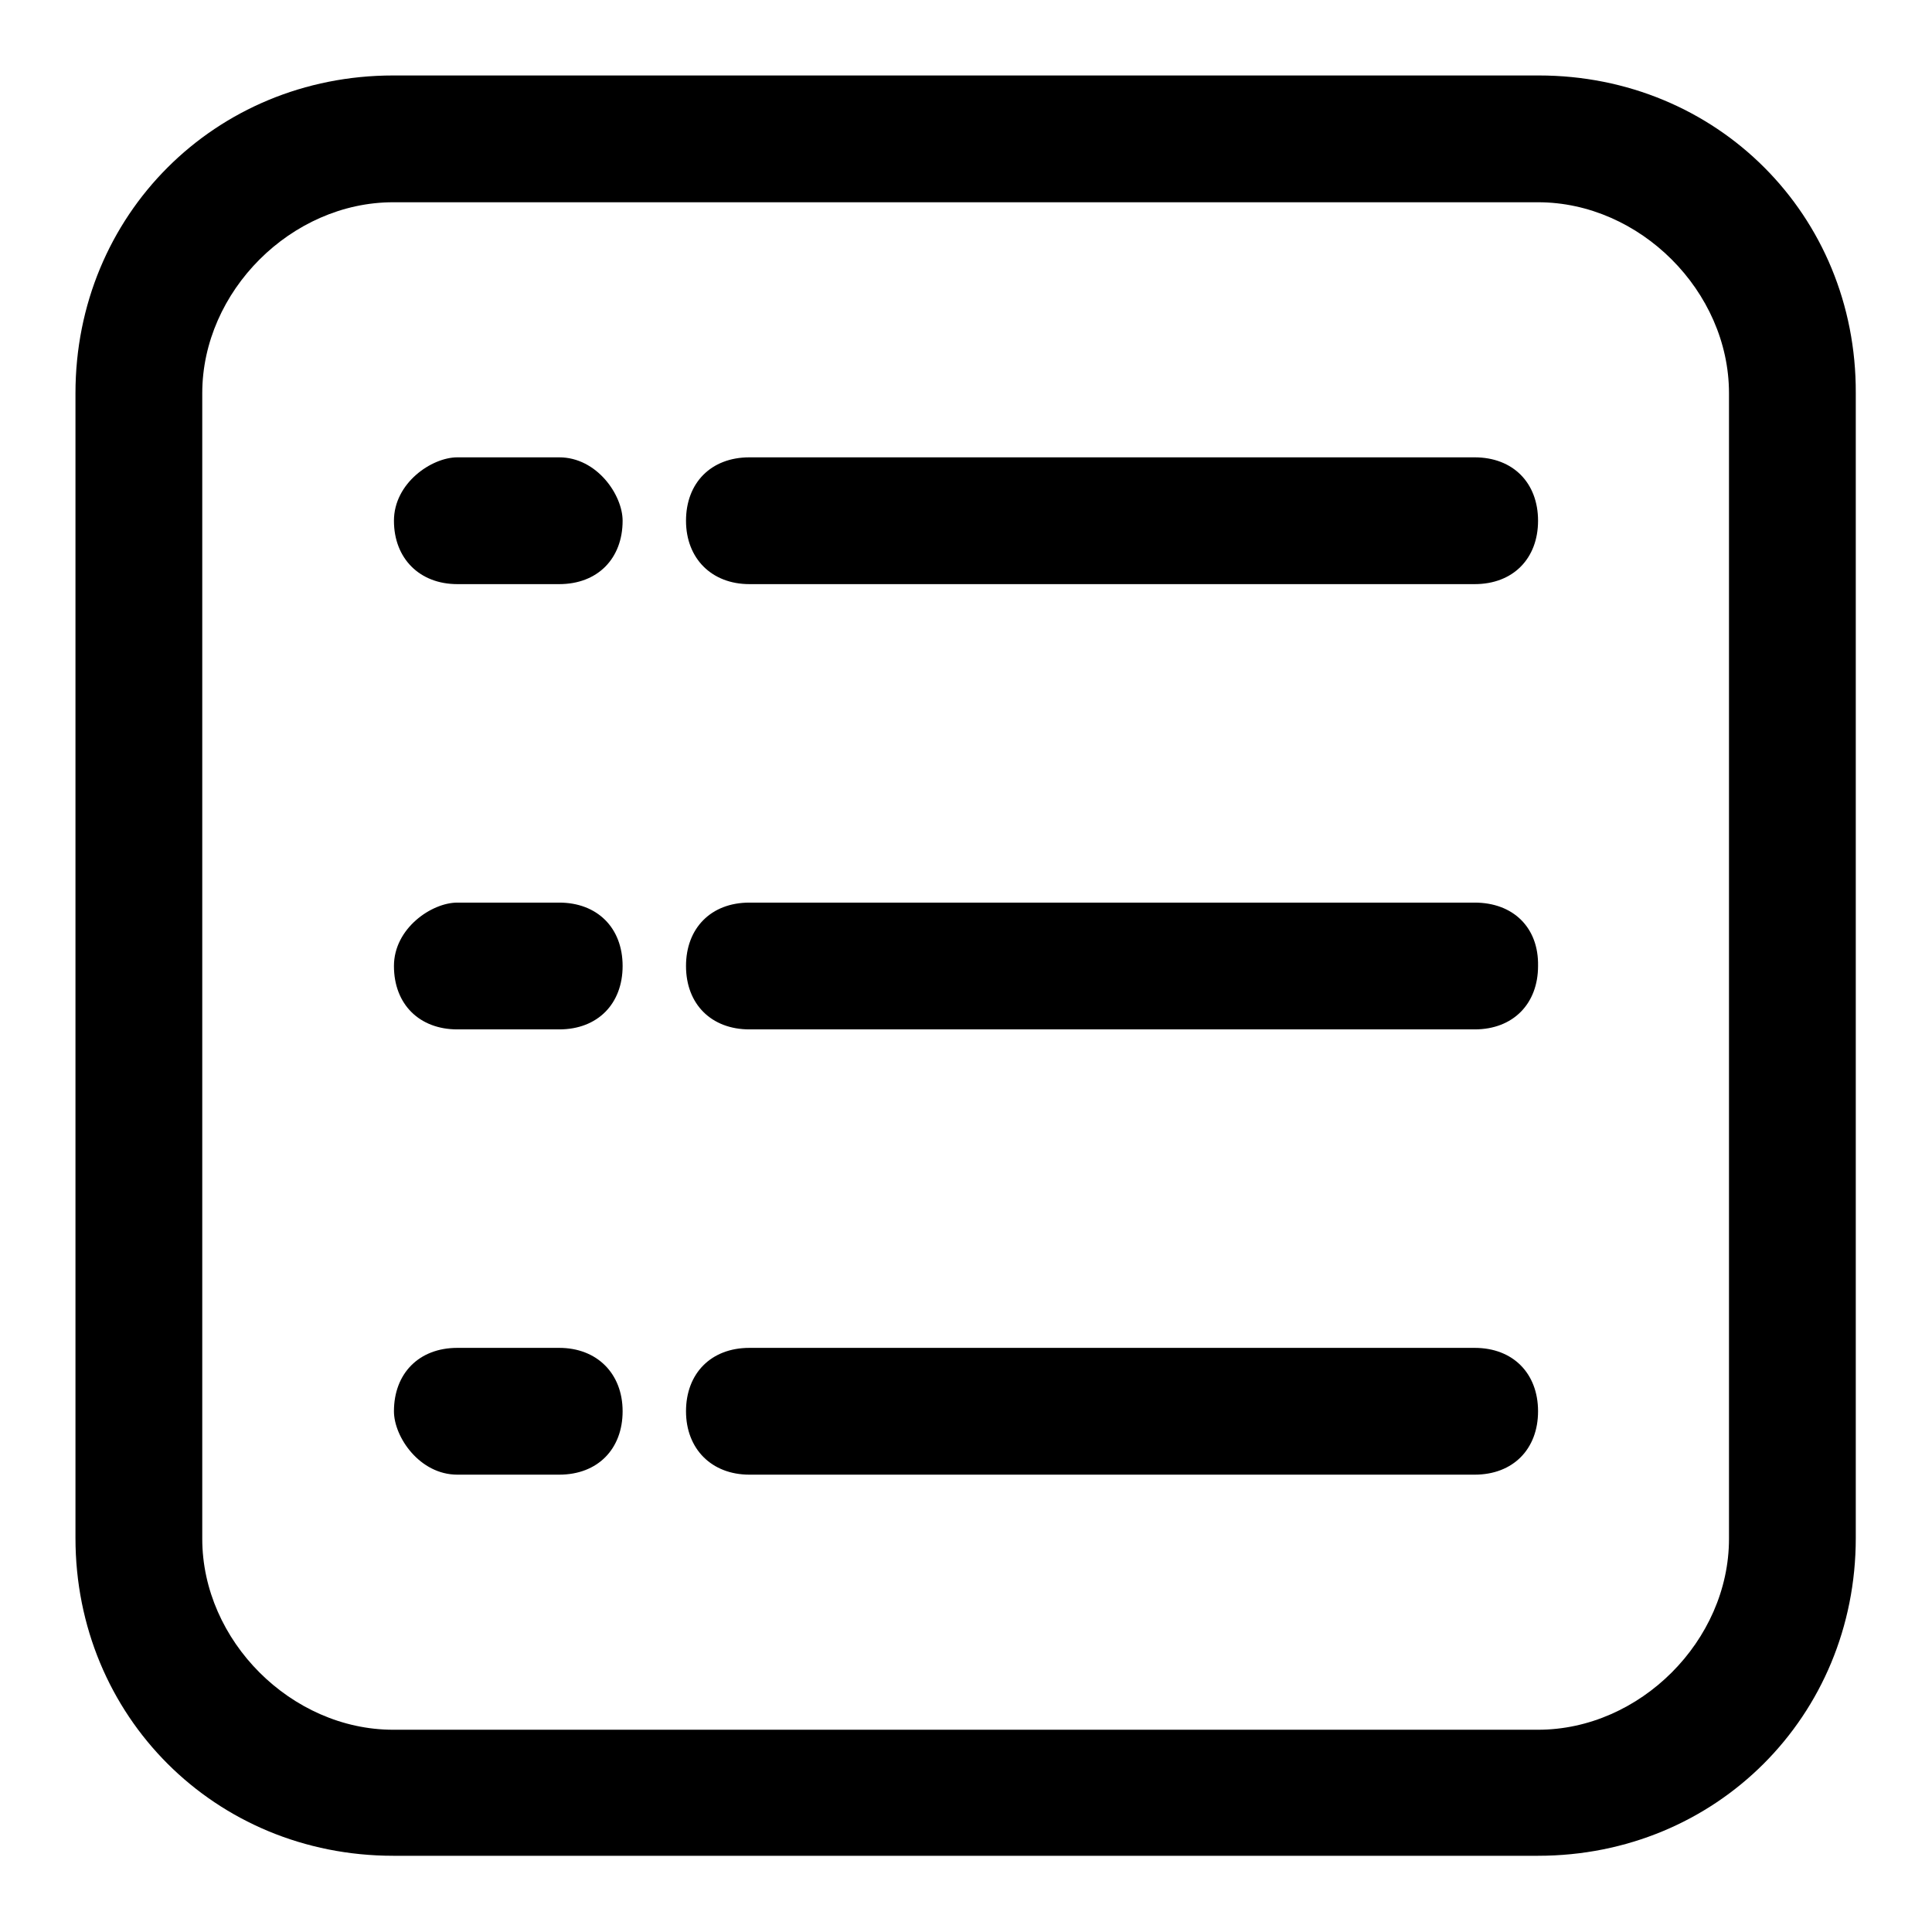 <?xml version="1.0" encoding="utf-8"?>
<!-- Svg Vector Icons : http://www.onlinewebfonts.com/icon -->
<!DOCTYPE svg PUBLIC "-//W3C//DTD SVG 1.1//EN" "http://www.w3.org/Graphics/SVG/1.1/DTD/svg11.dtd">
<svg version="1.1" xmlns="http://www.w3.org/2000/svg" xmlns:xlink="http://www.w3.org/1999/xlink" x="0px" y="0px" viewBox="0 0 256 256" enable-background="new 0 0 256 256" xml:space="preserve">
<g> <path fill="#000000" d="M195.4,60.6H99.3c-5.1,0-8.4,3.4-8.4,8.4s3.4,8.4,8.4,8.4h96.1c5.1,0,8.4-3.4,8.4-8.4 S200.5,60.6,195.4,60.6z M74.1,60.6H60.6c-3.4,0-8.4,3.4-8.4,8.4s3.4,8.4,8.4,8.4h13.5c5.1,0,8.4-3.4,8.4-8.4 C82.5,65.6,79.1,60.6,74.1,60.6z M195.4,119.6H99.3c-5.1,0-8.4,3.4-8.4,8.4c0,5.1,3.4,8.4,8.4,8.4h96.1c5.1,0,8.4-3.4,8.4-8.4 C203.9,122.9,200.5,119.6,195.4,119.6z M74.1,119.6H60.6c-3.4,0-8.4,3.4-8.4,8.4c0,5.1,3.4,8.4,8.4,8.4h13.5c5.1,0,8.4-3.4,8.4-8.4 C82.5,122.9,79.1,119.6,74.1,119.6z M195.4,178.6H99.3c-5.1,0-8.4,3.4-8.4,8.4s3.4,8.4,8.4,8.4h96.1c5.1,0,8.4-3.4,8.4-8.4 S200.5,178.6,195.4,178.6z M74.1,178.6H60.6c-5.1,0-8.4,3.4-8.4,8.4c0,3.4,3.4,8.4,8.4,8.4h13.5c5.1,0,8.4-3.4,8.4-8.4 S79.1,178.6,74.1,178.6z"/> <path fill="#000000" d="M203.9,10H52.1C28.5,10,10,28.5,10,52.1v151.7c0,23.6,18.5,42.1,42.1,42.1h151.7 c23.6,0,42.1-18.5,42.1-42.1V52.1C246,28.5,227.5,10,203.9,10z M229.1,203.9c0,13.5-11.8,25.3-25.3,25.3H52.1 c-13.5,0-25.3-11.8-25.3-25.3V52.1c0-13.5,11.8-25.3,25.3-25.3h151.7c13.5,0,25.3,11.8,25.3,25.3V203.9z"/></g>
</svg>